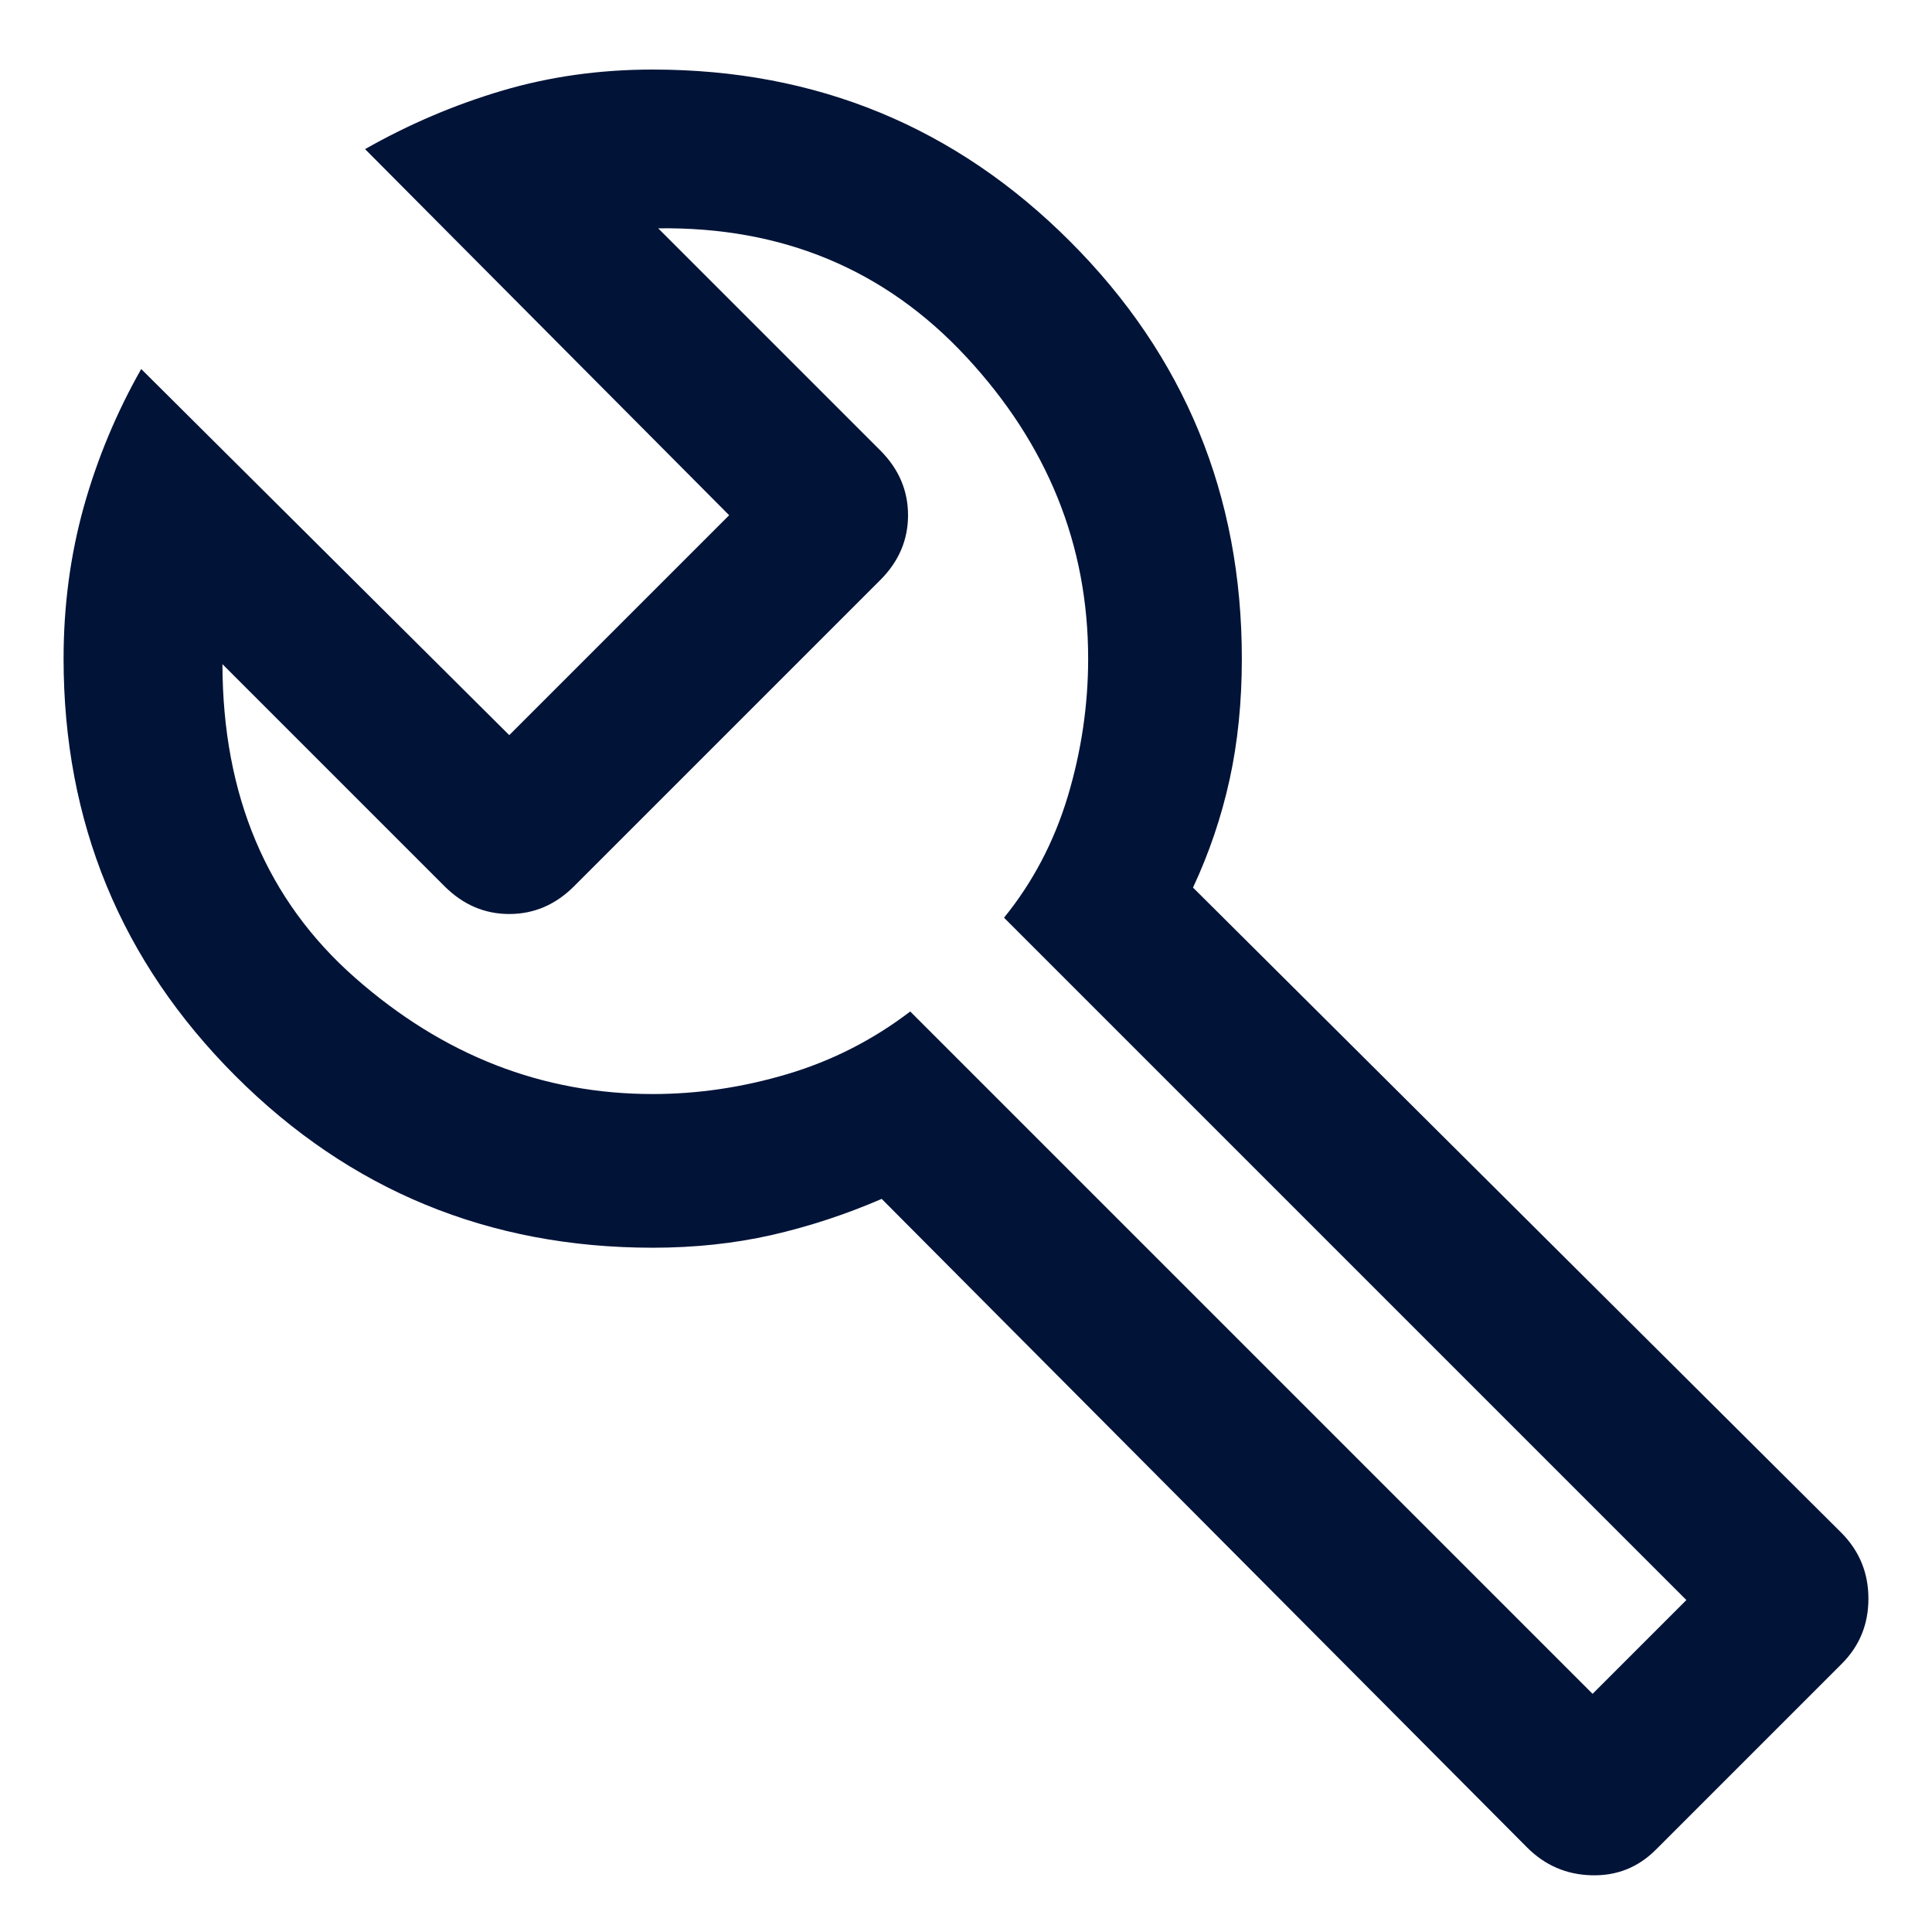 <svg width="22" height="22" viewBox="0 0 22 22" fill="none" xmlns="http://www.w3.org/2000/svg">
<path d="M17.39 21.038L10.04 13.652C9.628 13.83 9.21 13.967 8.785 14.064C8.36 14.16 7.909 14.208 7.433 14.208C5.569 14.208 3.985 13.556 2.681 12.252C1.377 10.947 0.724 9.363 0.724 7.5C0.724 6.897 0.801 6.321 0.954 5.771C1.108 5.222 1.326 4.699 1.608 4.202L5.799 8.371L8.303 5.867L4.157 1.698C4.654 1.416 5.173 1.194 5.716 1.033C6.259 0.872 6.831 0.792 7.433 0.792C9.296 0.792 10.88 1.444 12.184 2.748C13.489 4.053 14.141 5.637 14.141 7.5C14.141 7.992 14.095 8.451 14.002 8.875C13.909 9.3 13.77 9.711 13.585 10.107L20.971 17.457C21.174 17.663 21.276 17.912 21.276 18.204C21.276 18.496 21.175 18.743 20.973 18.945L18.855 21.063C18.653 21.265 18.409 21.362 18.123 21.354C17.838 21.347 17.593 21.241 17.39 21.038ZM18.135 19.288L19.203 18.22L11.433 10.45C11.761 10.046 12.002 9.587 12.158 9.072C12.313 8.556 12.391 8.032 12.391 7.5C12.391 6.206 11.929 5.061 11.004 4.065C10.08 3.069 8.91 2.581 7.495 2.6L10.024 5.129C10.235 5.34 10.34 5.586 10.34 5.867C10.34 6.148 10.235 6.394 10.024 6.605L6.538 10.091C6.327 10.302 6.081 10.408 5.799 10.408C5.518 10.408 5.272 10.302 5.061 10.091L2.533 7.563C2.536 9.06 3.039 10.25 4.043 11.134C5.046 12.017 6.176 12.458 7.433 12.458C7.943 12.458 8.454 12.383 8.965 12.231C9.475 12.079 9.942 11.841 10.365 11.518L18.135 19.288Z" fill="#021338"/>
</svg>
